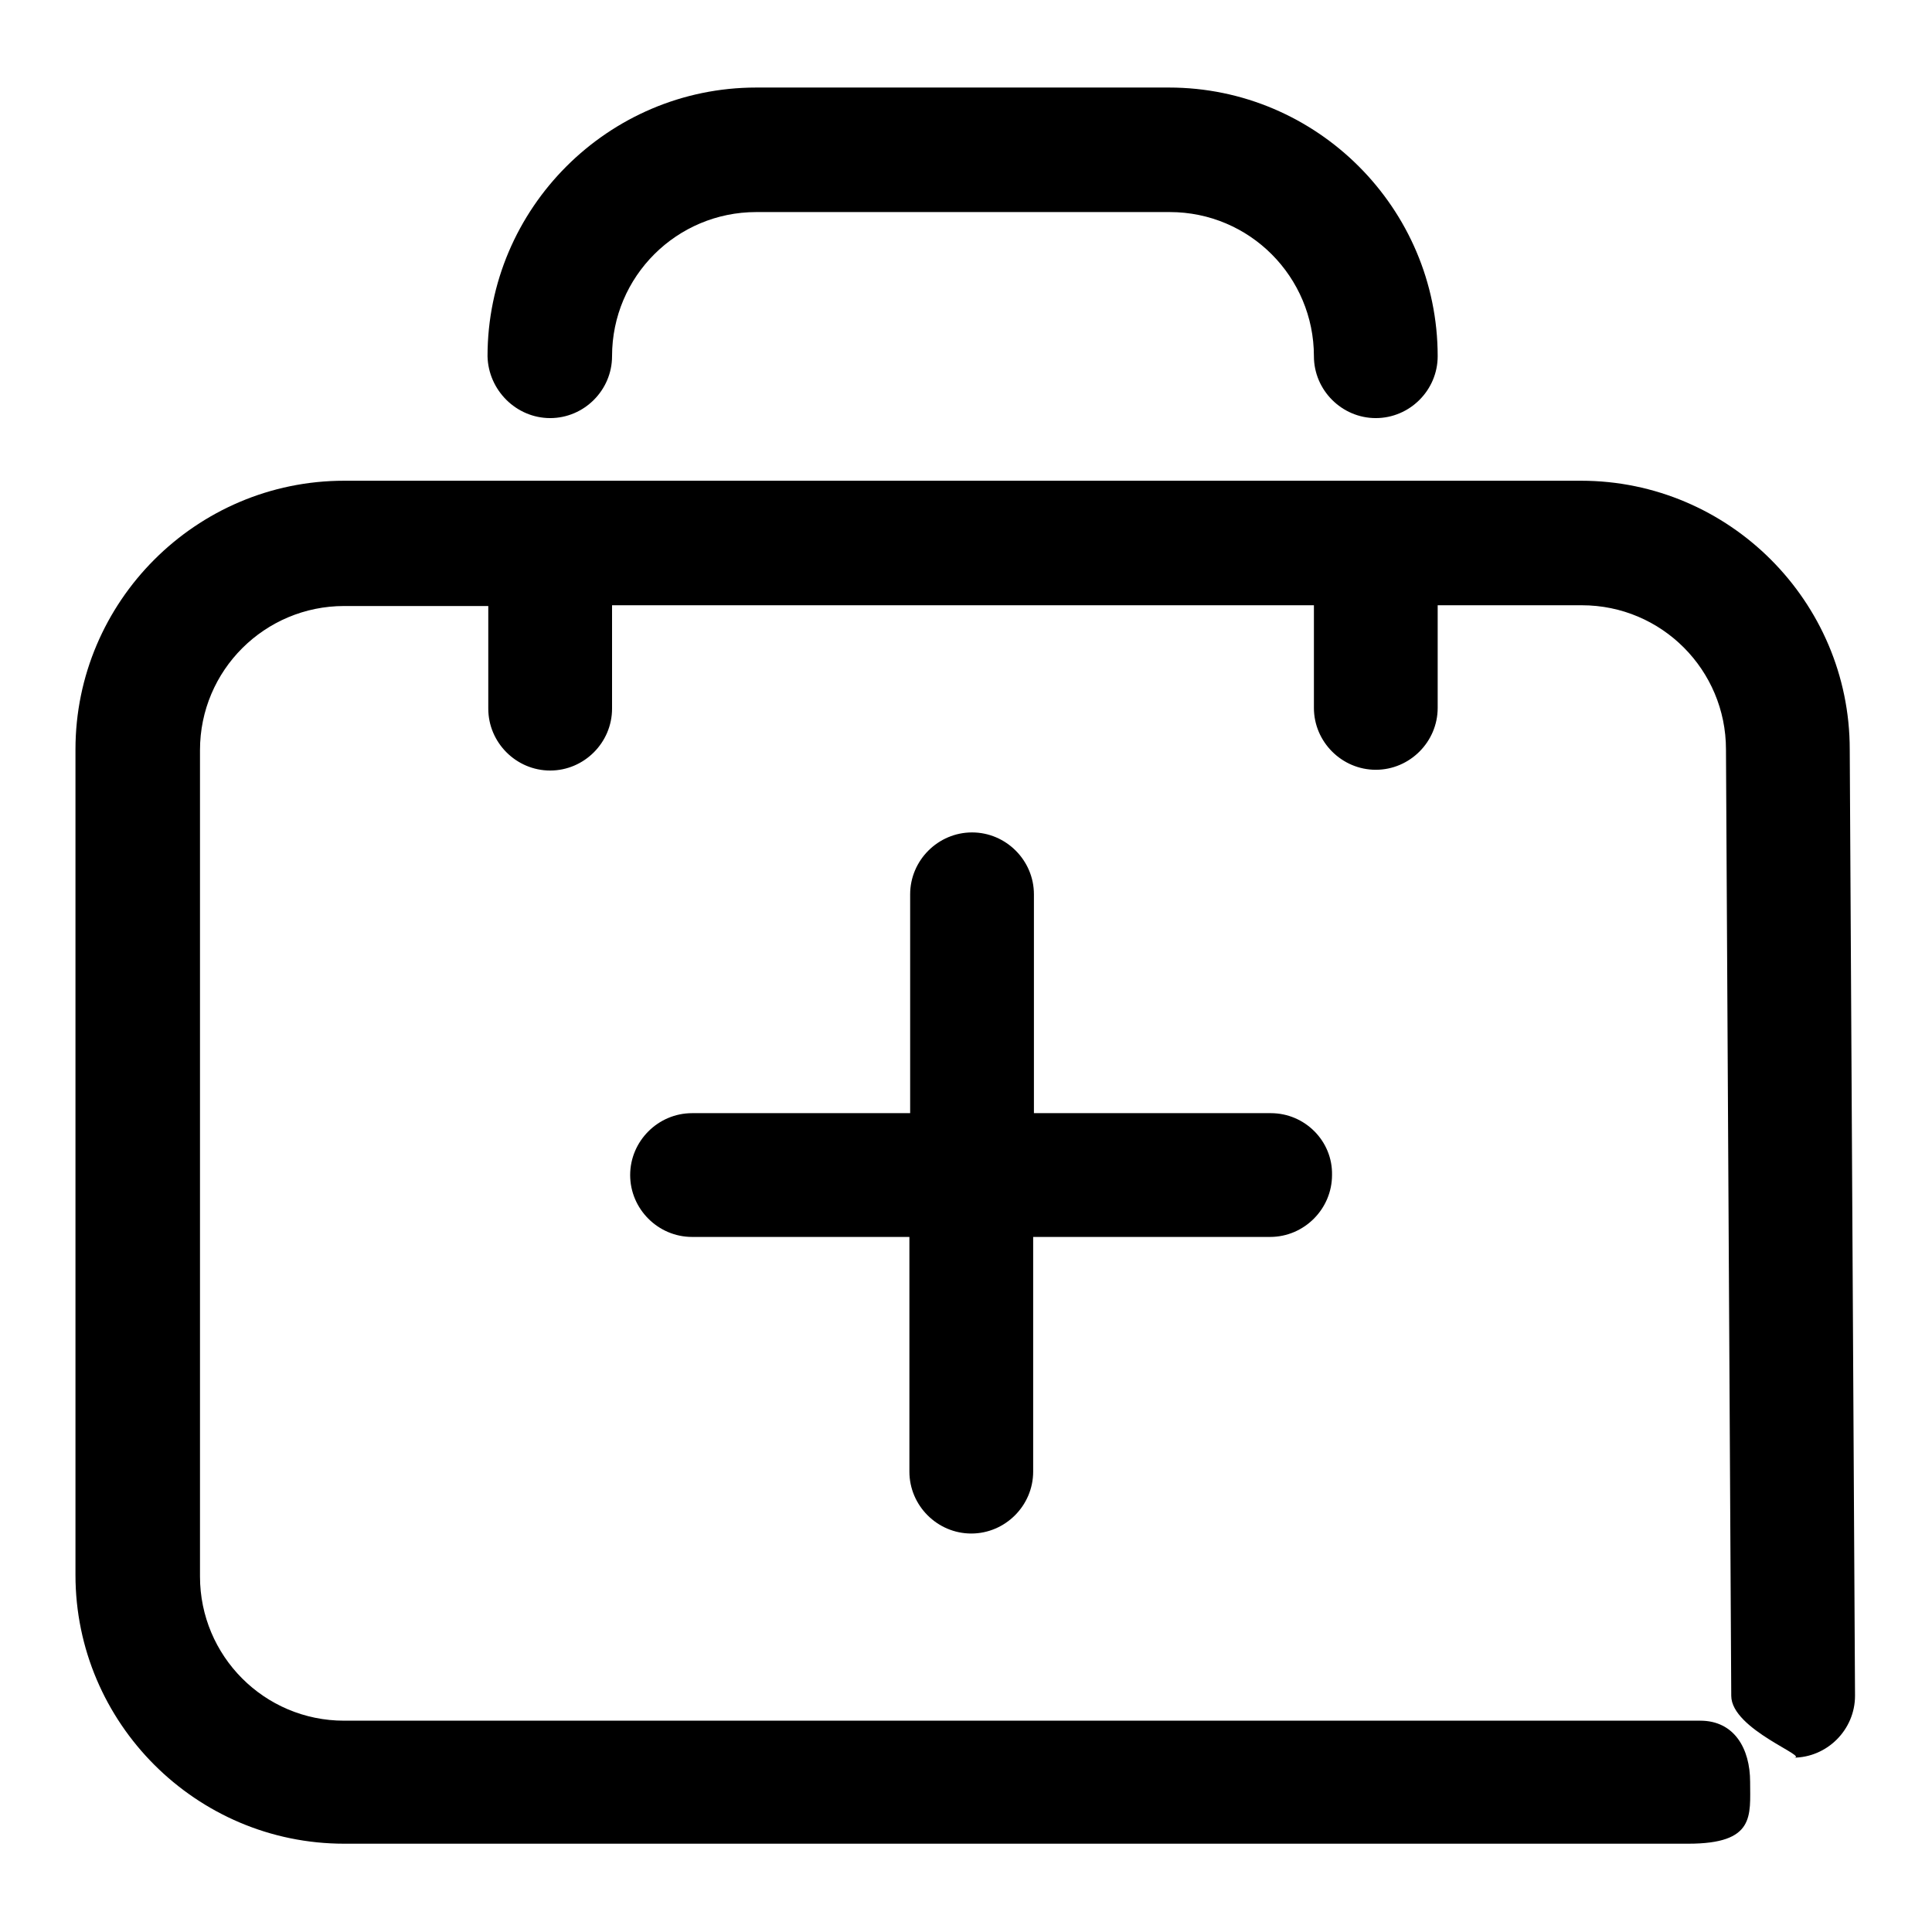 <?xml version="1.0" encoding="utf-8"?>
<!-- Svg Vector Icons : http://www.onlinewebfonts.com/icon -->
<!DOCTYPE svg PUBLIC "-//W3C//DTD SVG 1.1//EN" "http://www.w3.org/Graphics/SVG/1.1/DTD/svg11.dtd">
<svg version="1.1" xmlns="http://www.w3.org/2000/svg" xmlns:xlink="http://www.w3.org/1999/xlink" x="0px" y="0px" viewBox="0 0 256 256" enable-background="new 0 0 256 256" xml:space="preserve">
<g> <path fill="#000000" d="M225.3,228H45.6c-10.6,0-19.1-8.6-19.1-19.1V99.4c0-10.6,8.6-19.1,19.1-19.1h19.1v13.6 c0,4.5,3.7,8.2,8.2,8.2s8.2-3.7,8.2-8.2V80.2h93v13.6c0,4.5,3.7,8.2,8.2,8.2c4.5,0,8.2-3.7,8.2-8.2V80.2h19.1 c10.6,0,19.1,8.6,19.1,19.1l0.7,125.4c0,4.5,10.7,8.2,8.2,8.2c4.5,0,8.2-3.7,8.2-8.2l-0.7-125.4c0-19.6-16-35.6-35.6-35.6H45.6 c-19.6,0-35.6,16-35.6,35.6v109.4c0,19.6,16,35.6,35.6,35.6h178.1c8.9,0,8.2-3.7,8.2-8.2C231.9,231.7,229.8,228,225.3,228 L225.3,228L225.3,228z"/> <path fill="#000000" d="M72.9,55.4c4.5,0,8.2-3.7,8.2-8.2c0-10.6,8.6-19.1,19.1-19.1H155c10.6,0,19.1,8.6,19.1,19.1 c0,4.5,3.7,8.2,8.2,8.2c4.5,0,8.2-3.7,8.2-8.2c0-19.6-16-35.6-35.6-35.6h-54.7c-19.6,0-35.6,16-35.6,35.6 C64.7,51.7,68.4,55.4,72.9,55.4L72.9,55.4L72.9,55.4z"/> <path fill="#000000" d="M168.4,147.5h-31.4v-29c0-4.5-3.7-8.2-8.2-8.2c-4.5,0-8.2,3.7-8.2,8.2v29H91.7c-4.5,0-8.2,3.7-8.2,8.2 c0,4.5,3.7,8.2,8.2,8.2h28.8v31.1c0,4.5,3.7,8.2,8.2,8.2c4.5,0,8.2-3.7,8.2-8.2v-31.1h31.4c4.5,0,8.2-3.7,8.2-8.2 C176.6,151.2,172.9,147.5,168.4,147.5L168.4,147.5L168.4,147.5z"/></g>
</svg>